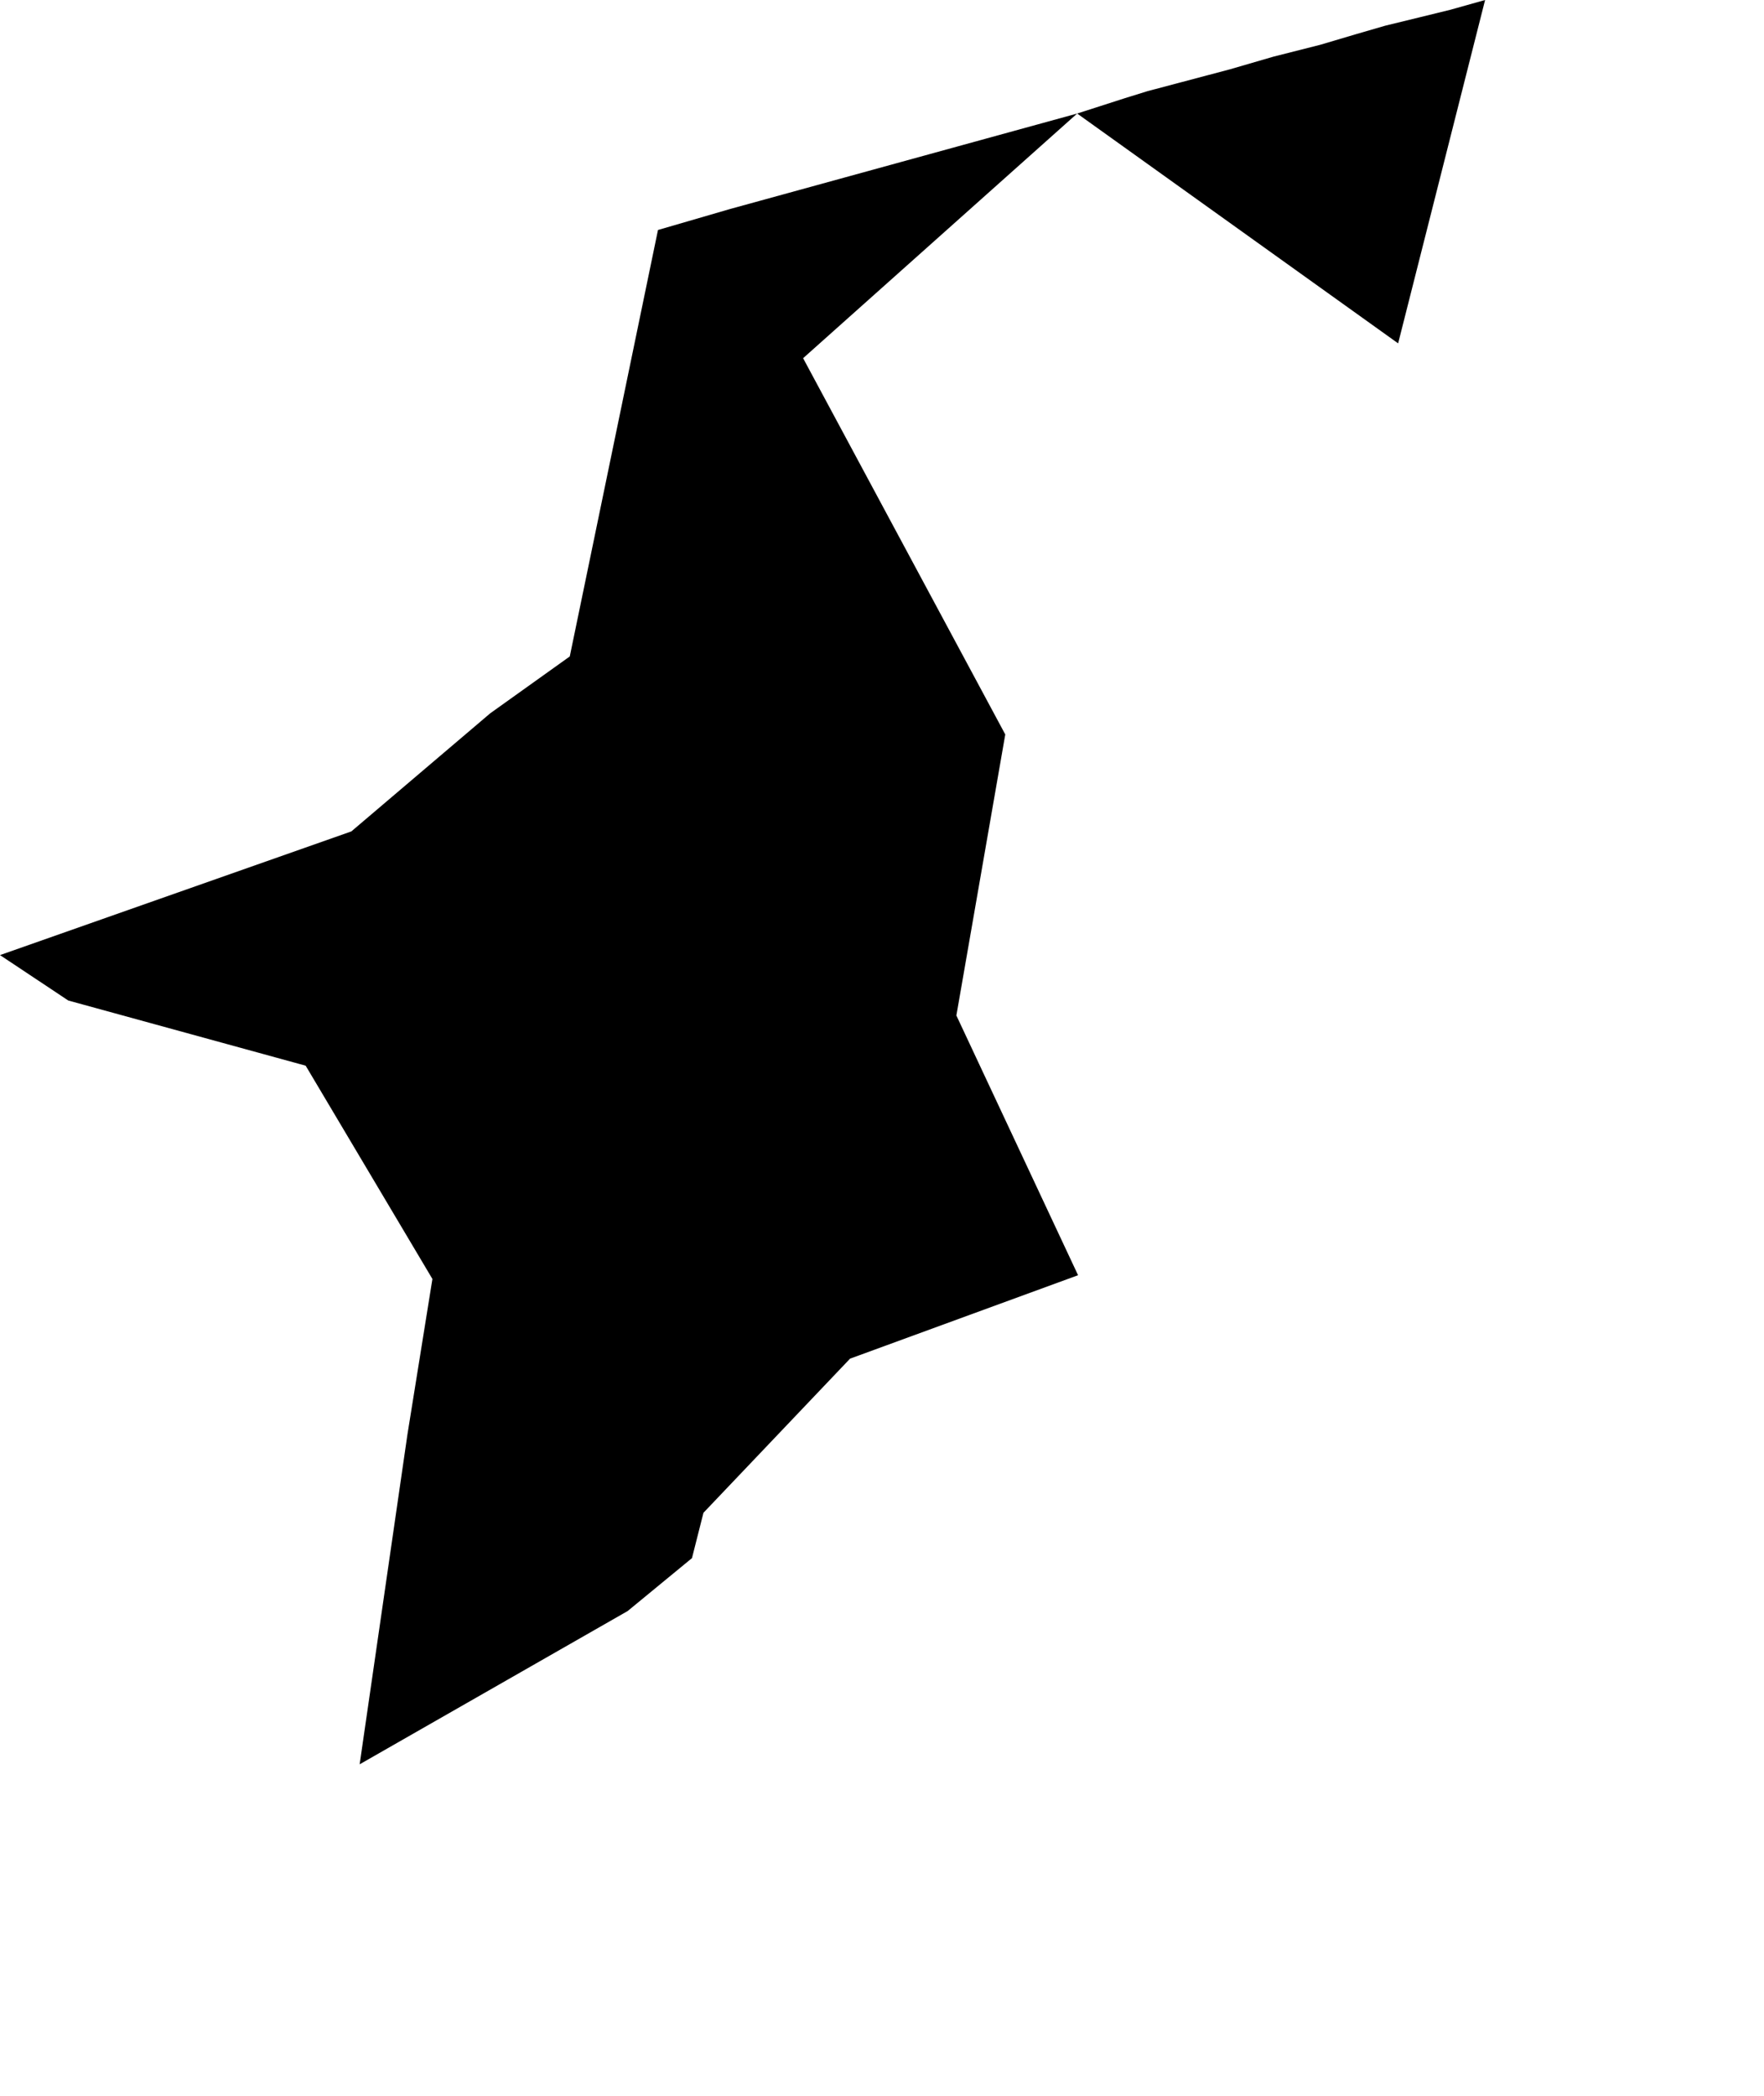 <svg width="862.094" height="1024" class="wof-campus" edtf:cessation="" edtf:inception="" id="wof-%!s(int64=102536051)" mz:is_ceased="-1" mz:is_current="1" mz:is_deprecated="-1" mz:is_superseded="0" mz:is_superseding="0" mz:latitude="30.119613" mz:longitude="31.400732" mz:max_latitude="30.149464" mz:max_longitude="31.426044" mz:min_latitude="30.096786" mz:min_longitude="31.381695" mz:uri="https://data.whosonfirst.org/102/536/051/102536051.geojson" viewBox="0 0 862.09 1024.00" wof:belongsto="102191573,85632581,85671047,1092022997,85670999" wof:country="" wof:id="102536051" wof:lastmodified="1652218221" wof:name="Cairo International Airport" wof:parent_id="-1" wof:path="102/536/051/102536051.geojson" wof:placetype="campus" wof:repo="sfomuseum-data-whosonfirst" wof:superseded_by="" wof:supersedes="" xmlns="http://www.w3.org/2000/svg" xmlns:edtf="x-urn:namespaces#edtf" xmlns:mz="x-urn:namespaces#mz" xmlns:wof="x-urn:namespaces#wof"><path d="M211.326 624.944,149.383 520.729,33.369 488.882,0 466.691,171.705 406.253,239.572 348.549,278.456 320.761,321.563 112.381,356.879 102.103,526.424 55.479,392.49 175.027,491.288 358.876,467.394 496.197,526.866 623.111,415.434 663.877,343.787 739.19,338.174 761.349,306.736 787.206,175.764 862.094,199.117 700.928,211.326 624.944 Z"/><path d="M526.424 55.479,549.614 48.016,560.791 44.546,601.066 33.876,622.325 27.69,645.237 21.88,662.895 16.644,677.002 12.552,694.234 8.346,708.783 4.779,725.787 0,683.286 167.778,526.424 55.479 Z"/></svg>